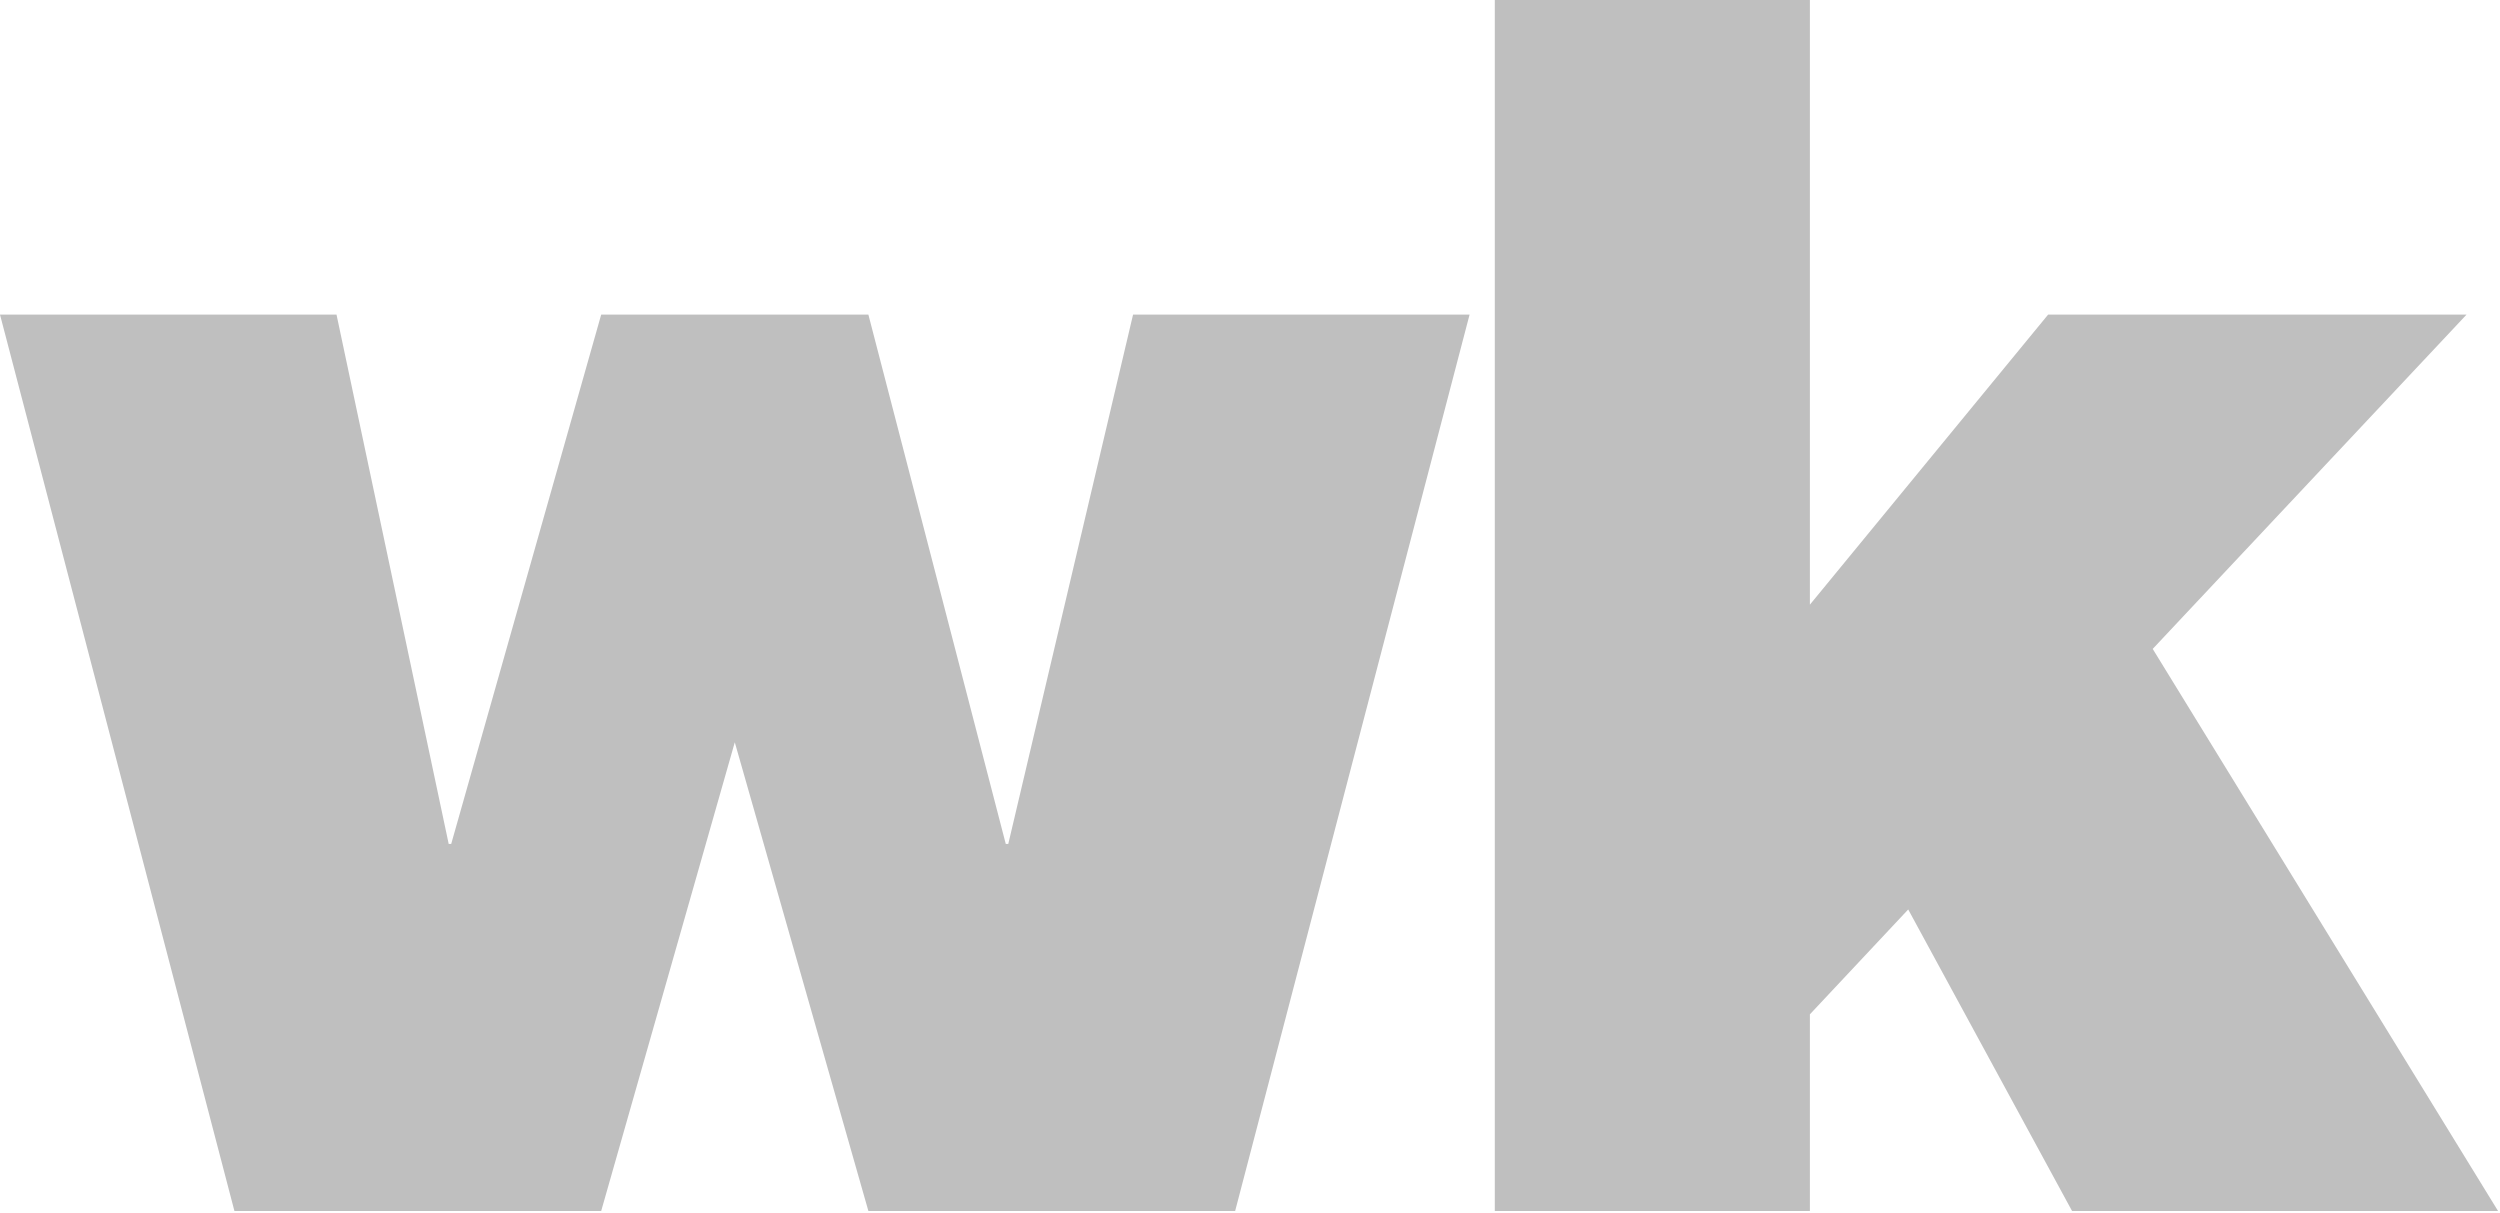 <svg width="470" height="228" viewBox="0 0 470 228" fill="none" xmlns="http://www.w3.org/2000/svg">
<path d="M281.023 227.662V0H340.26V113.677L385.043 59.149H463.709L404.709 121.995L469.633 227.662H389.545L358.742 170.978L340.26 190.694V227.662H281.023Z" fill="#B4B4B4" fill-opacity="0.85"/>
<path d="M44.072 227.663L0 59.149H63.265L84.353 158.655H84.827L113.024 59.149H163.256L189.084 158.655H189.557L213.015 59.149H276.28L232.208 227.663H163.256L138.14 139.555L113.024 227.663H44.072Z" fill="#B4B4B4" fill-opacity="0.85"/>
</svg>

